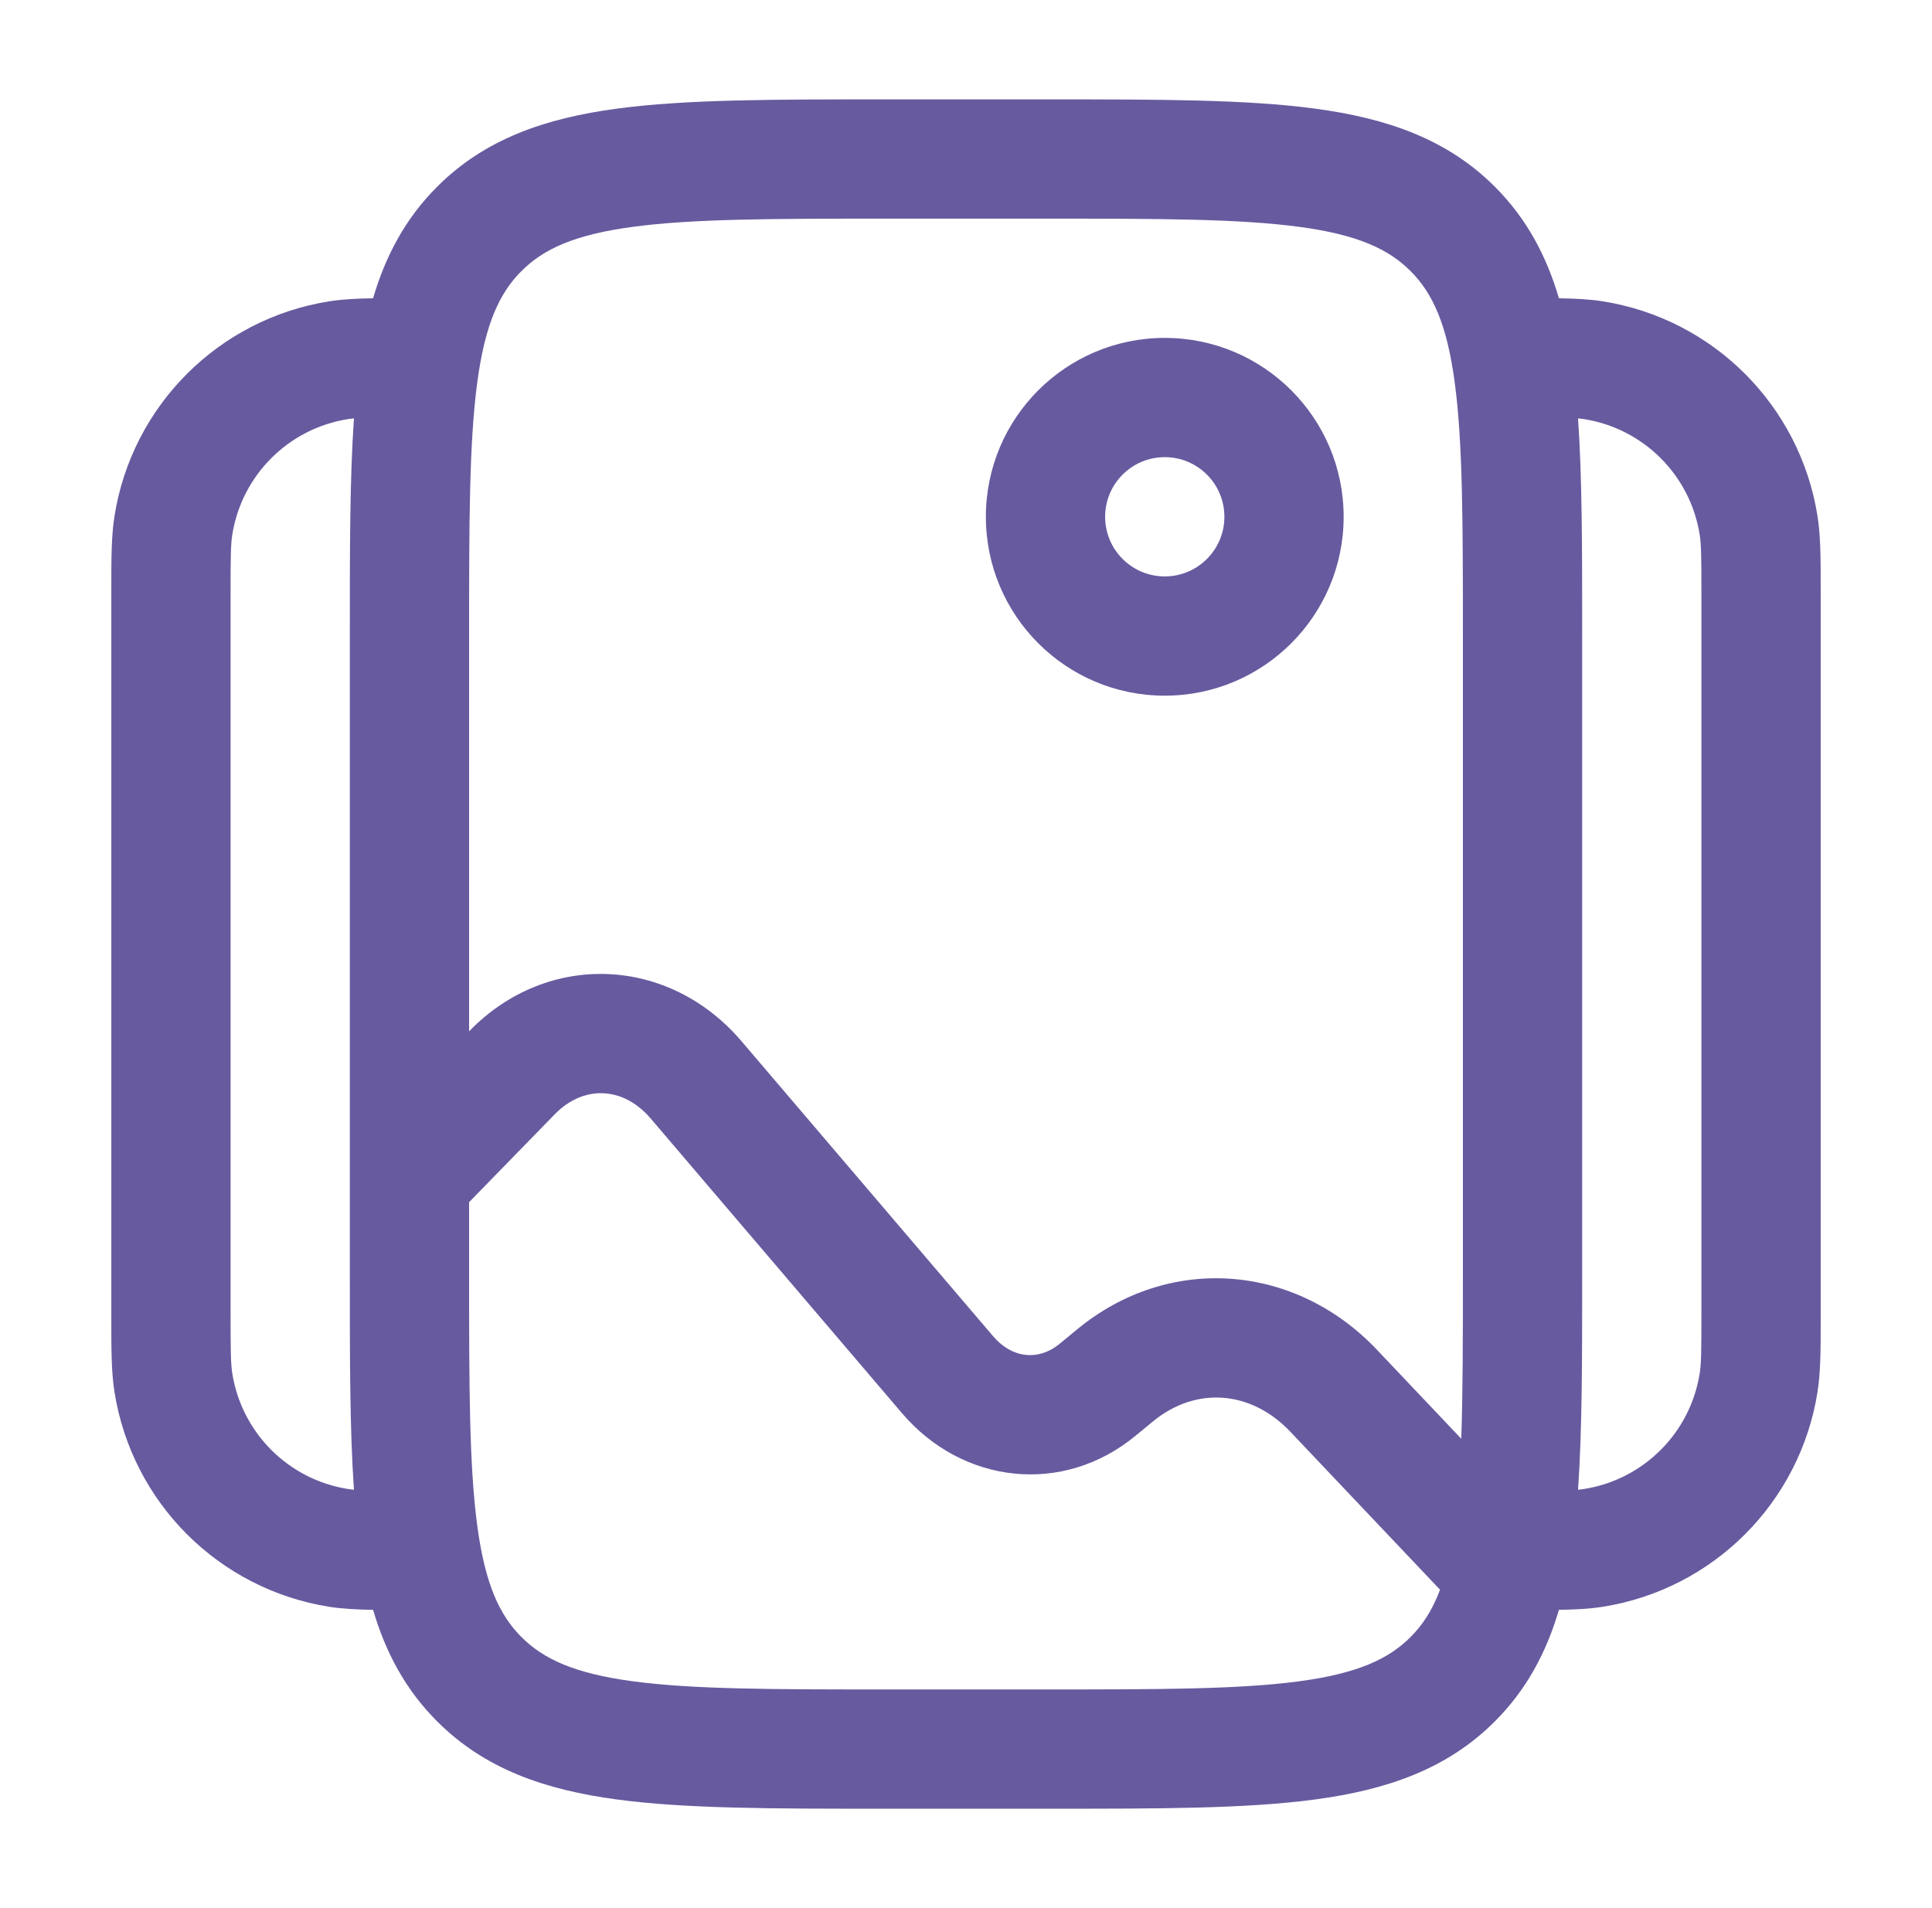 <svg width="81" height="80" viewBox="0 0 81 80" fill="none" xmlns="http://www.w3.org/2000/svg">
<path fill-rule="evenodd" clip-rule="evenodd" d="M36.984 4.167H44.016C48.575 4.167 52.249 4.167 55.139 4.555C58.139 4.959 60.666 5.822 62.672 7.828C64.006 9.162 64.835 10.726 65.359 12.506C66.064 12.517 66.653 12.548 67.195 12.633C71.83 13.368 75.466 17.003 76.2 21.639C76.334 22.485 76.334 23.445 76.333 24.784C76.333 24.855 76.333 24.927 76.333 25V55C76.333 55.073 76.333 55.145 76.333 55.216C76.334 56.555 76.334 57.515 76.2 58.361C75.466 62.997 71.83 66.632 67.195 67.367C66.653 67.453 66.064 67.483 65.359 67.494C64.835 69.274 64.006 70.838 62.672 72.172C60.666 74.179 58.139 75.042 55.139 75.445C52.249 75.834 48.575 75.834 44.016 75.833H36.984C32.425 75.834 28.751 75.834 25.861 75.445C22.86 75.042 20.334 74.179 18.328 72.172C16.994 70.838 16.165 69.274 15.641 67.494C14.936 67.483 14.347 67.453 13.805 67.367C9.17 66.632 5.534 62.997 4.8 58.361C4.666 57.515 4.666 56.555 4.667 55.216C4.667 55.145 4.667 55.073 4.667 55V25C4.667 24.927 4.667 24.855 4.667 24.784C4.666 23.445 4.666 22.485 4.8 21.639C5.534 17.003 9.17 13.368 13.805 12.633C14.347 12.548 14.936 12.517 15.641 12.506C16.165 10.726 16.994 9.162 18.328 7.828C20.334 5.822 22.86 4.959 25.861 4.555C28.751 4.167 32.425 4.167 36.984 4.167ZM14.84 17.541C14.746 17.549 14.665 17.56 14.587 17.572C12.091 17.967 10.134 19.925 9.738 22.421C9.674 22.825 9.667 23.356 9.667 25V55C9.667 56.644 9.674 57.175 9.738 57.579C10.134 60.075 12.091 62.033 14.587 62.428C14.665 62.441 14.746 62.451 14.84 62.459C14.666 59.965 14.666 56.998 14.667 53.516L14.667 49.389C14.667 49.387 14.667 49.385 14.667 49.384L14.667 26.484C14.666 23.002 14.666 20.036 14.84 17.541ZM19.667 50.403V53.333C19.667 58.118 19.672 61.455 20.01 63.973C20.339 66.419 20.941 67.714 21.863 68.637C22.786 69.559 24.081 70.161 26.527 70.49C29.045 70.828 32.382 70.833 37.167 70.833H43.833C48.618 70.833 51.955 70.828 54.473 70.49C56.919 70.161 58.214 69.559 59.137 68.637C59.643 68.13 60.053 67.511 60.374 66.651L54.101 60.031C52.423 58.26 50.105 58.139 48.34 59.594L47.607 60.197C44.553 62.714 40.349 62.219 37.817 59.251L27.281 46.896C26.114 45.528 24.45 45.495 23.259 46.717L19.667 50.403ZM61.264 60.321L57.73 56.592C54.302 52.973 49.015 52.558 45.16 55.735L44.428 56.339C43.576 57.041 42.465 56.996 41.622 56.006L31.085 43.651C28.046 40.088 22.964 39.857 19.678 43.227L19.667 43.24V26.667C19.667 21.882 19.672 18.545 20.01 16.027C20.339 13.581 20.941 12.286 21.863 11.364C22.786 10.441 24.081 9.839 26.527 9.511C29.045 9.172 32.382 9.167 37.167 9.167H43.833C48.618 9.167 51.955 9.172 54.473 9.511C56.919 9.839 58.214 10.441 59.137 11.364C60.059 12.286 60.661 13.581 60.989 16.027C61.328 18.545 61.333 21.882 61.333 26.667V53.333C61.333 56.109 61.331 58.397 61.264 60.321ZM66.16 62.459C66.254 62.451 66.335 62.441 66.412 62.428C68.909 62.033 70.866 60.075 71.261 57.579C71.326 57.175 71.333 56.644 71.333 55V25C71.333 23.356 71.326 22.825 71.261 22.421C70.866 19.925 68.909 17.967 66.412 17.572C66.335 17.56 66.254 17.549 66.16 17.541C66.333 20.036 66.333 23.002 66.333 26.484V53.516C66.333 56.998 66.333 59.964 66.16 62.459ZM48.833 19.167C47.453 19.167 46.333 20.286 46.333 21.667C46.333 23.047 47.453 24.167 48.833 24.167C50.214 24.167 51.333 23.047 51.333 21.667C51.333 20.286 50.214 19.167 48.833 19.167ZM41.333 21.667C41.333 17.525 44.691 14.167 48.833 14.167C52.975 14.167 56.333 17.525 56.333 21.667C56.333 25.809 52.975 29.167 48.833 29.167C44.691 29.167 41.333 25.809 41.333 21.667Z" fill="#685A9F"/>
</svg>
